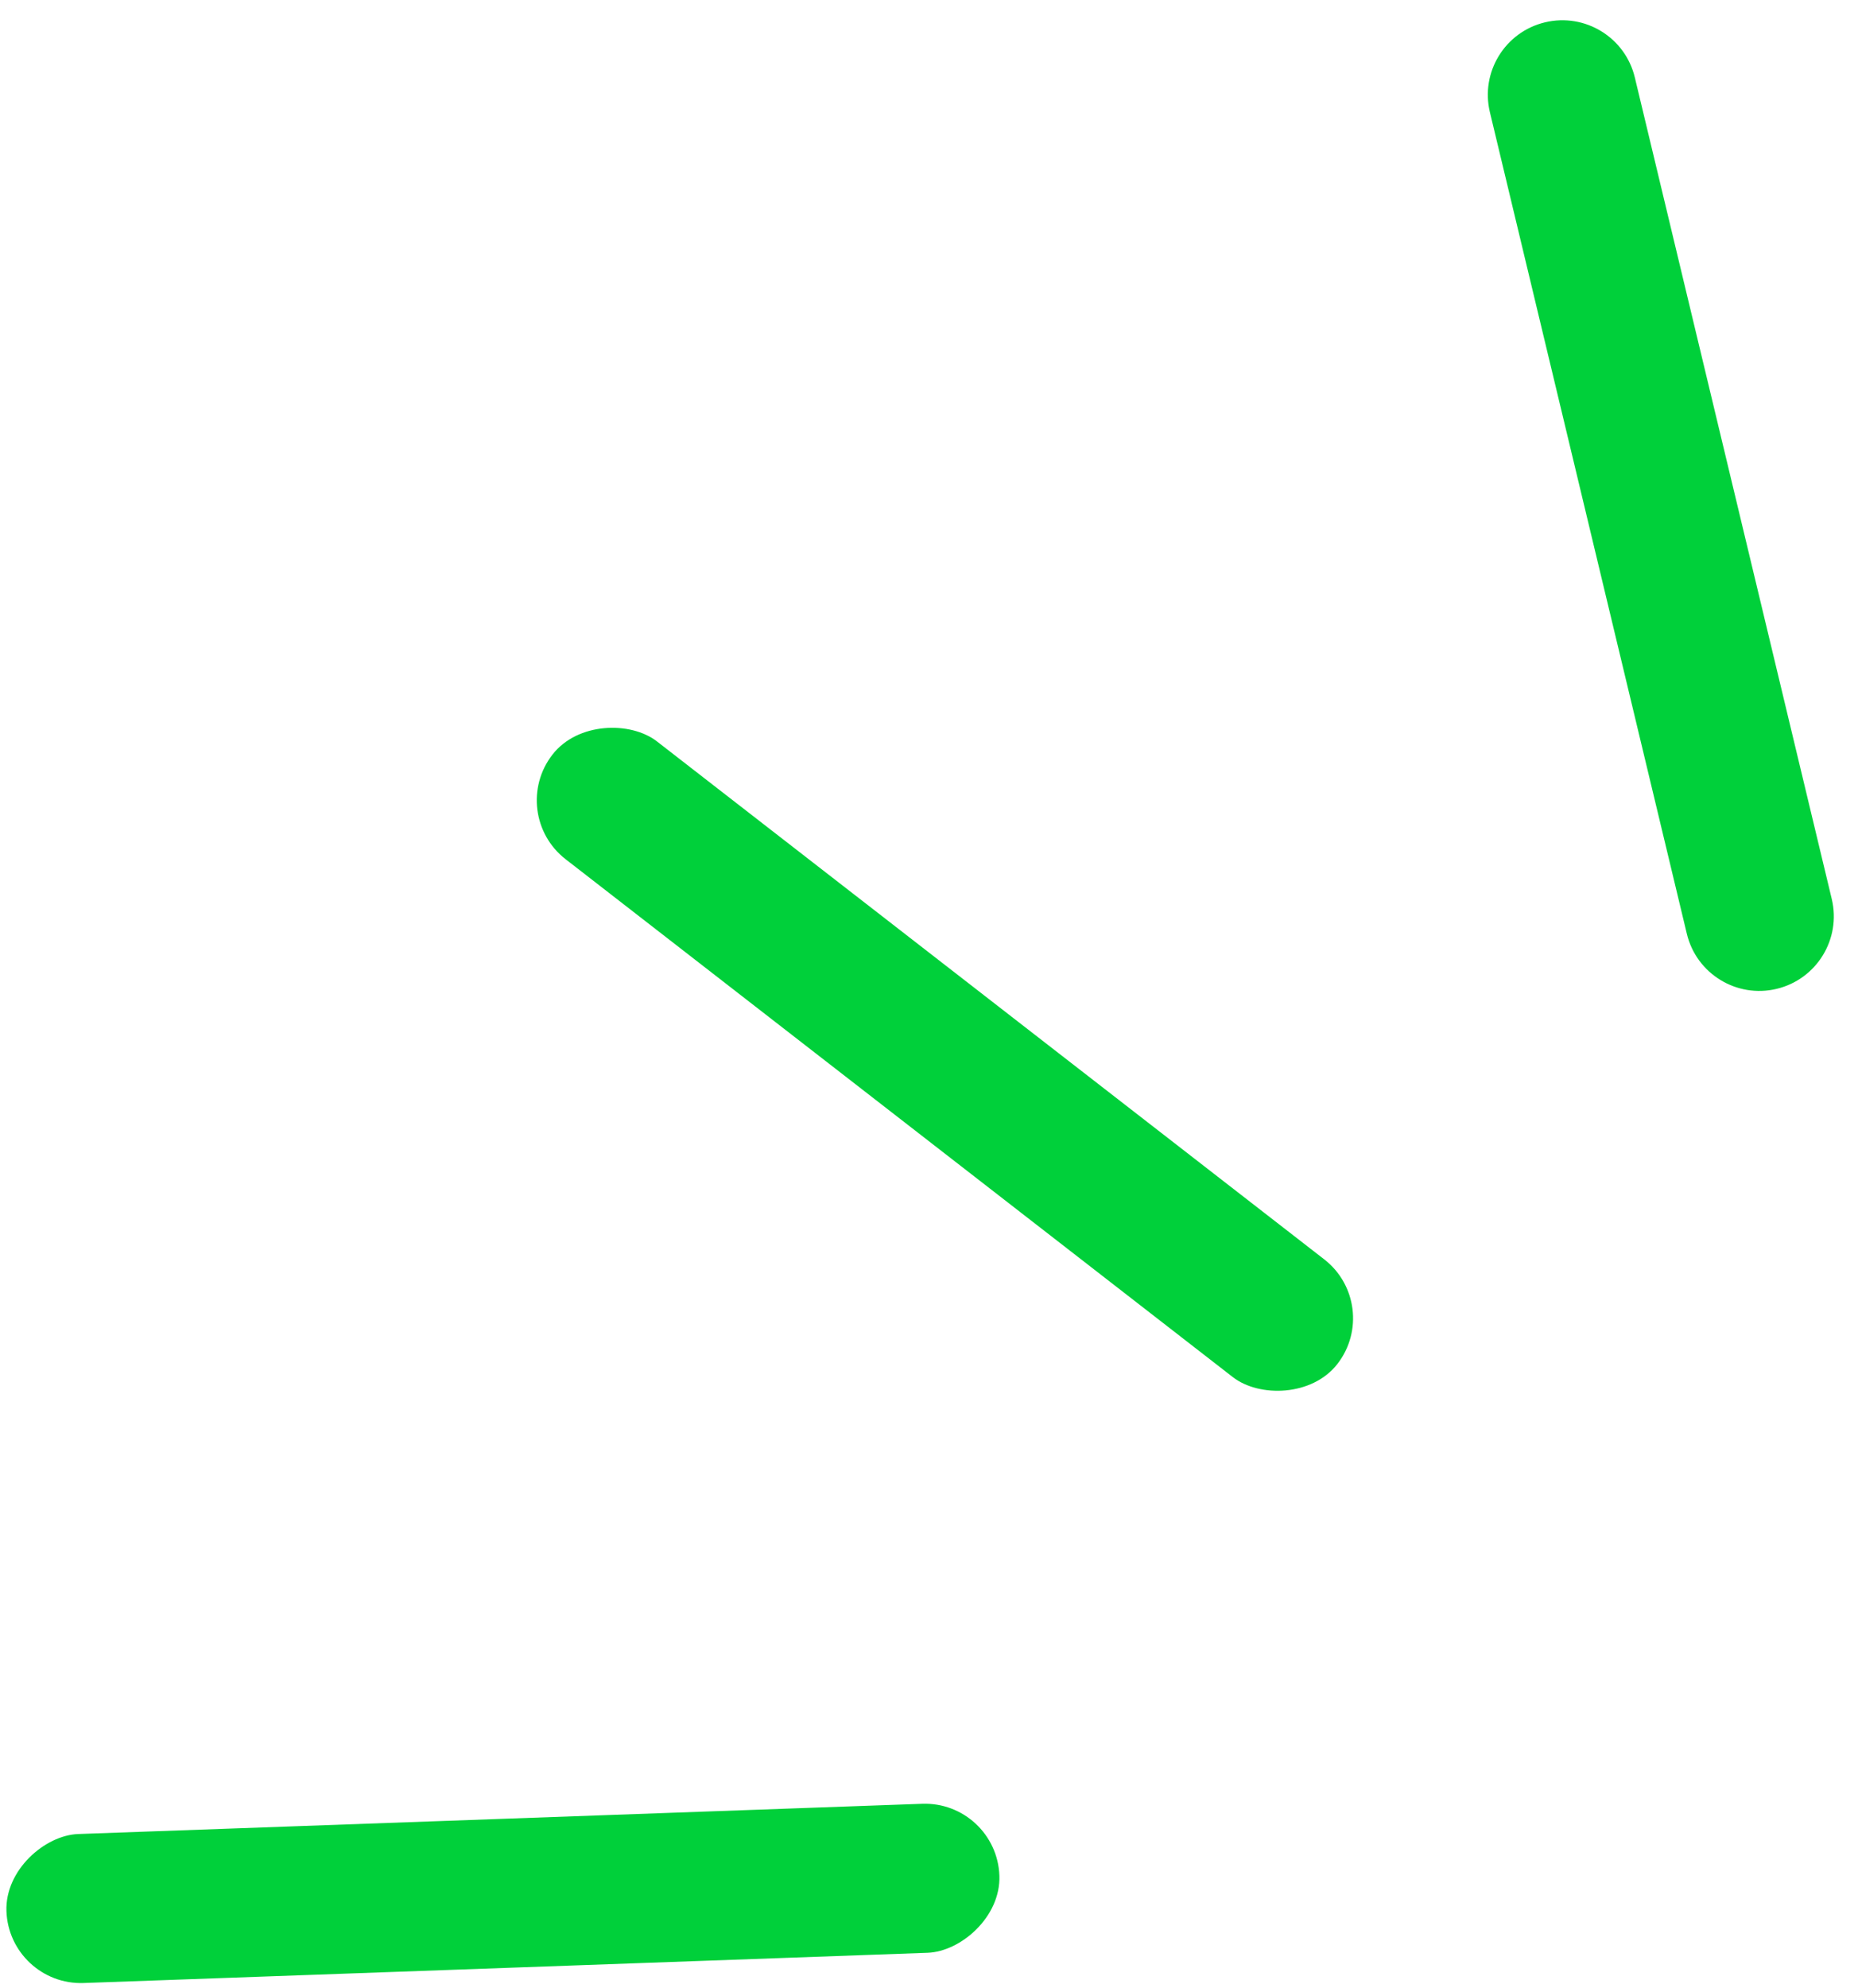 <svg width="187" height="200" viewBox="0 0 187 200" fill="none" xmlns="http://www.w3.org/2000/svg">
<path d="M149.952 11.289C148.986 7.261 151.468 3.212 155.496 2.247V2.247C159.524 1.281 163.573 3.763 164.538 7.791L184.359 90.448C185.325 94.476 182.842 98.524 178.814 99.49V99.49C174.786 100.456 170.738 97.974 169.772 93.946L149.952 11.289Z" fill="#00D03A"/>
<rect x="51.002" y="81.851" width="15" height="100" rx="7.5" transform="rotate(-52.191 51.002 81.851)" fill="#00D03A"/>
<rect x="100.316" y="181.213" width="15" height="100" rx="7.5" transform="rotate(87.949 100.316 181.213)" fill="#00D03A"/>
</svg>
